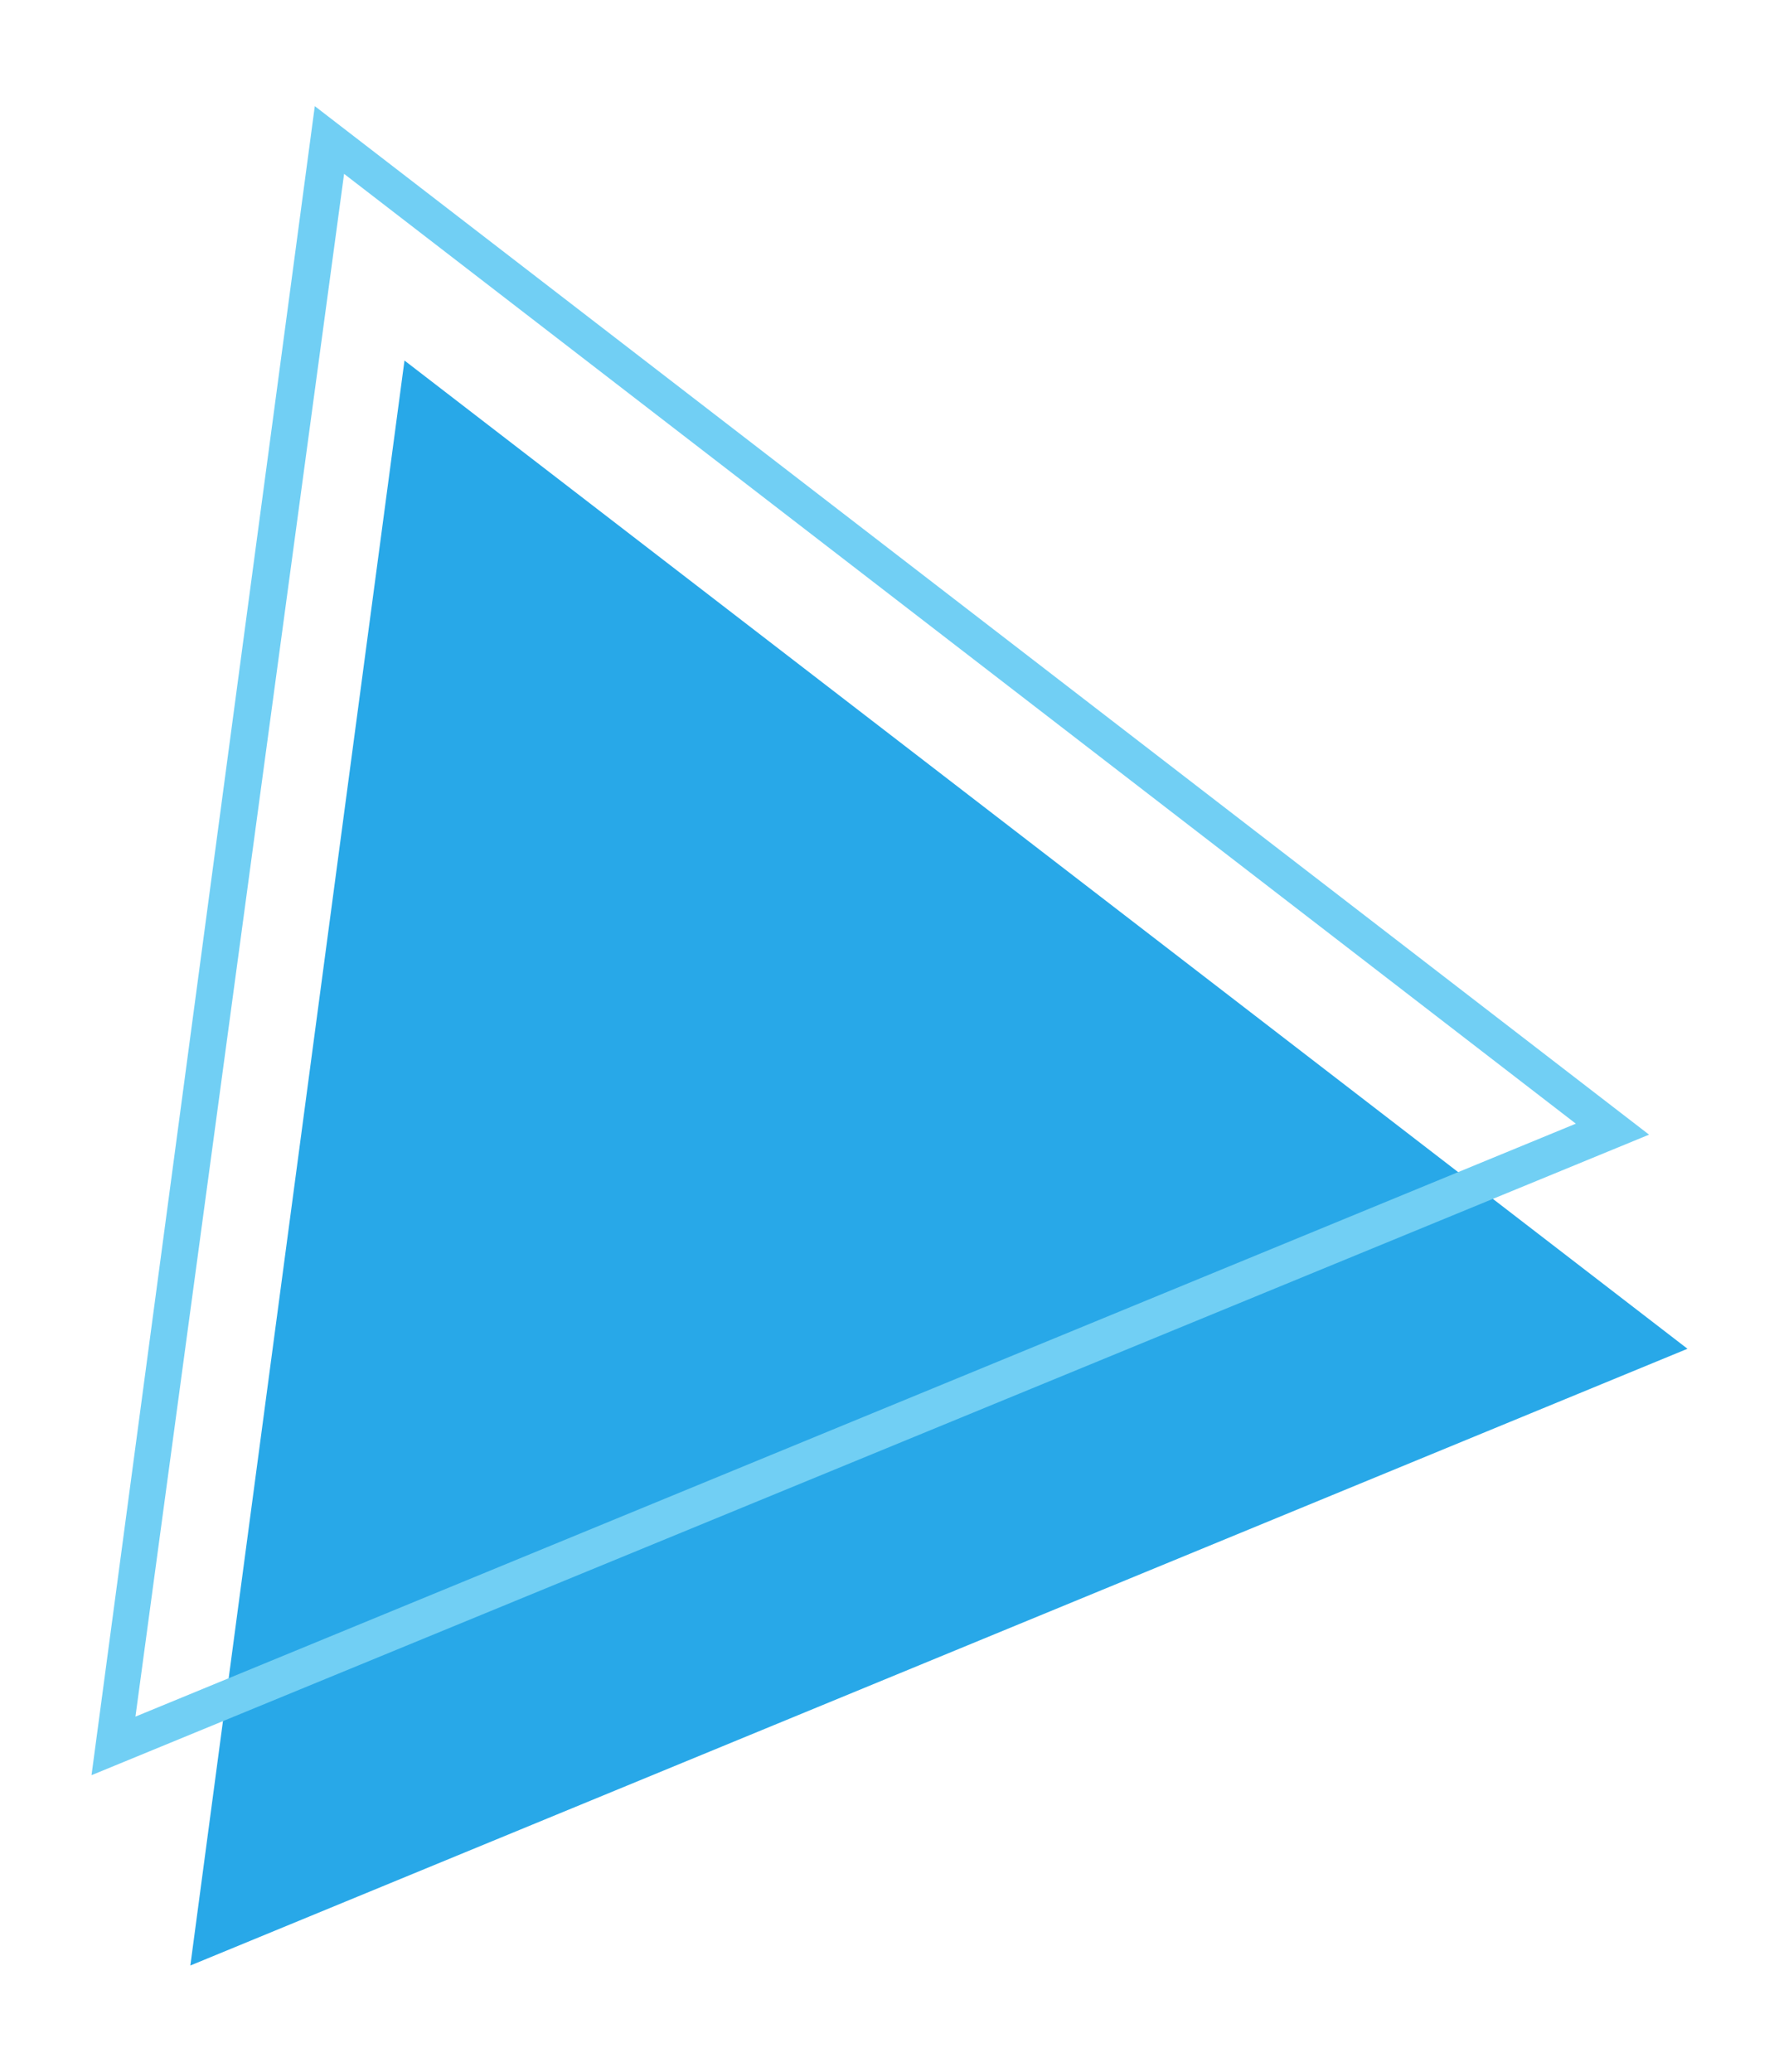 <?xml version="1.0" encoding="utf-8"?>
<!-- Generator: Adobe Illustrator 25.2.0, SVG Export Plug-In . SVG Version: 6.00 Build 0)  -->
<!DOCTYPE svg PUBLIC "-//W3C//DTD SVG 1.1//EN" "http://www.w3.org/Graphics/SVG/1.1/DTD/svg11.dtd">
<svg version="1.1" id="レイヤー_1" xmlns:x="http://ns.adobe.com/Extensibility/1.0/" xmlns:i="http://ns.adobe.com/AdobeIllustrator/10.0/" xmlns:graph="http://ns.adobe.com/Graphs/1.0/"
	 xmlns="http://www.w3.org/2000/svg" xmlns:xlink="http://www.w3.org/1999/xlink" x="0px" y="0px" width="97.2px" height="113.2px"
	 viewBox="0 0 97.2 113.2" style="enable-background:new 0 0 97.2 113.2;" xml:space="preserve">
<style type="text/css">
	.st0{fill:#28A8E8;}
	.st1{fill:#71CFF4;}
</style>
<g>
	<polygon class="st0" points="92.2,73.7 22.1,19.7 10.4,107.4 	"/>
	<path class="st1" d="M5,97L17.2,5.8L90.1,62L5,97z M18.8,9.5L7.4,93.8l78.7-32.4L18.8,9.5z"/>
</g>
</svg>
